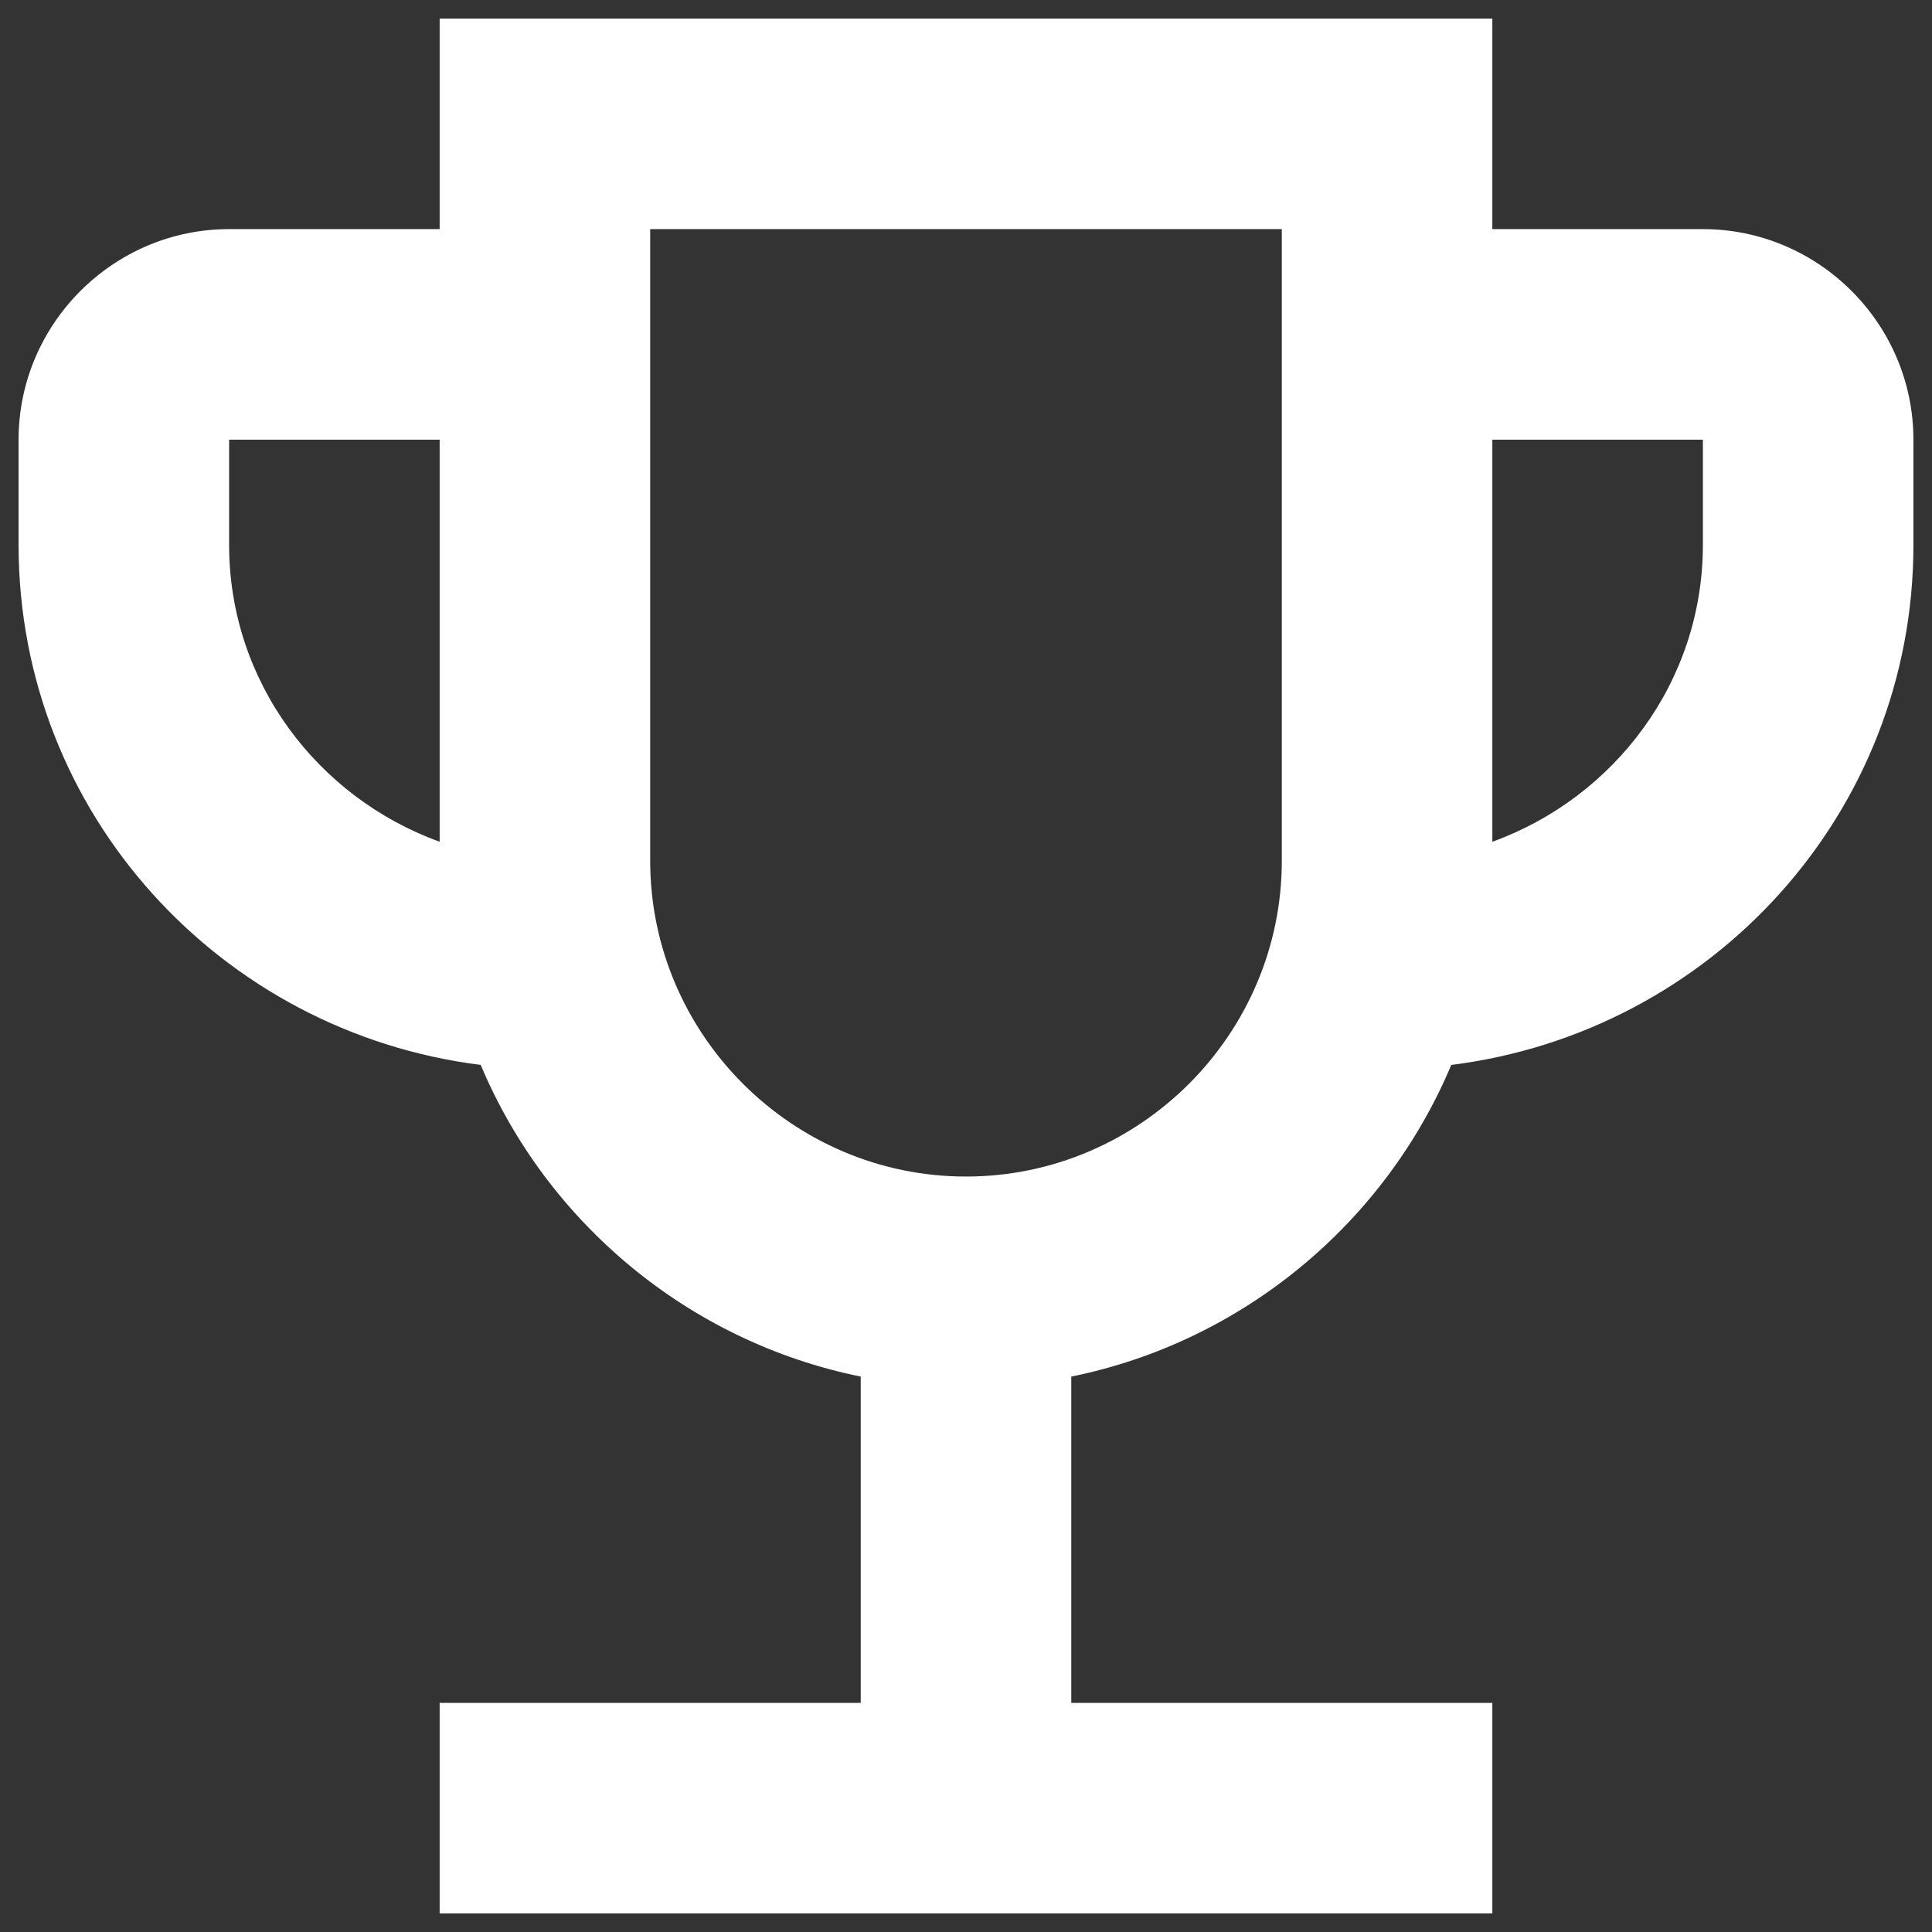 <?xml version="1.0" encoding="UTF-8"?>
<svg xmlns="http://www.w3.org/2000/svg" width="39" height="39" viewBox="0 0 39 39" fill="none">
  <rect x="0" y="0" width="39" height="39" fill="#333333" stroke="none"/>
  <path d="M34.375 4.625H30.125V0.375H8.875V4.625H4.625C2.288 4.625 0.375 6.537 0.375 8.875V11C0.375 16.419 4.455 20.839 9.704 21.497C11.043 24.685 13.911 27.086 17.375 27.788V34.375H8.875V38.625H30.125V34.375H21.625V27.788C25.089 27.086 27.957 24.685 29.296 21.497C34.545 20.839 38.625 16.419 38.625 11V8.875C38.625 6.537 36.712 4.625 34.375 4.625ZM4.625 11V8.875H8.875V16.992C6.41 16.1 4.625 13.762 4.625 11ZM19.5 23.75C15.994 23.75 13.125 20.881 13.125 17.375V4.625H25.875V17.375C25.875 20.881 23.006 23.75 19.5 23.75ZM34.375 11C34.375 13.762 32.59 16.1 30.125 16.992V8.875H34.375V11Z" fill="white"></path>
</svg>
